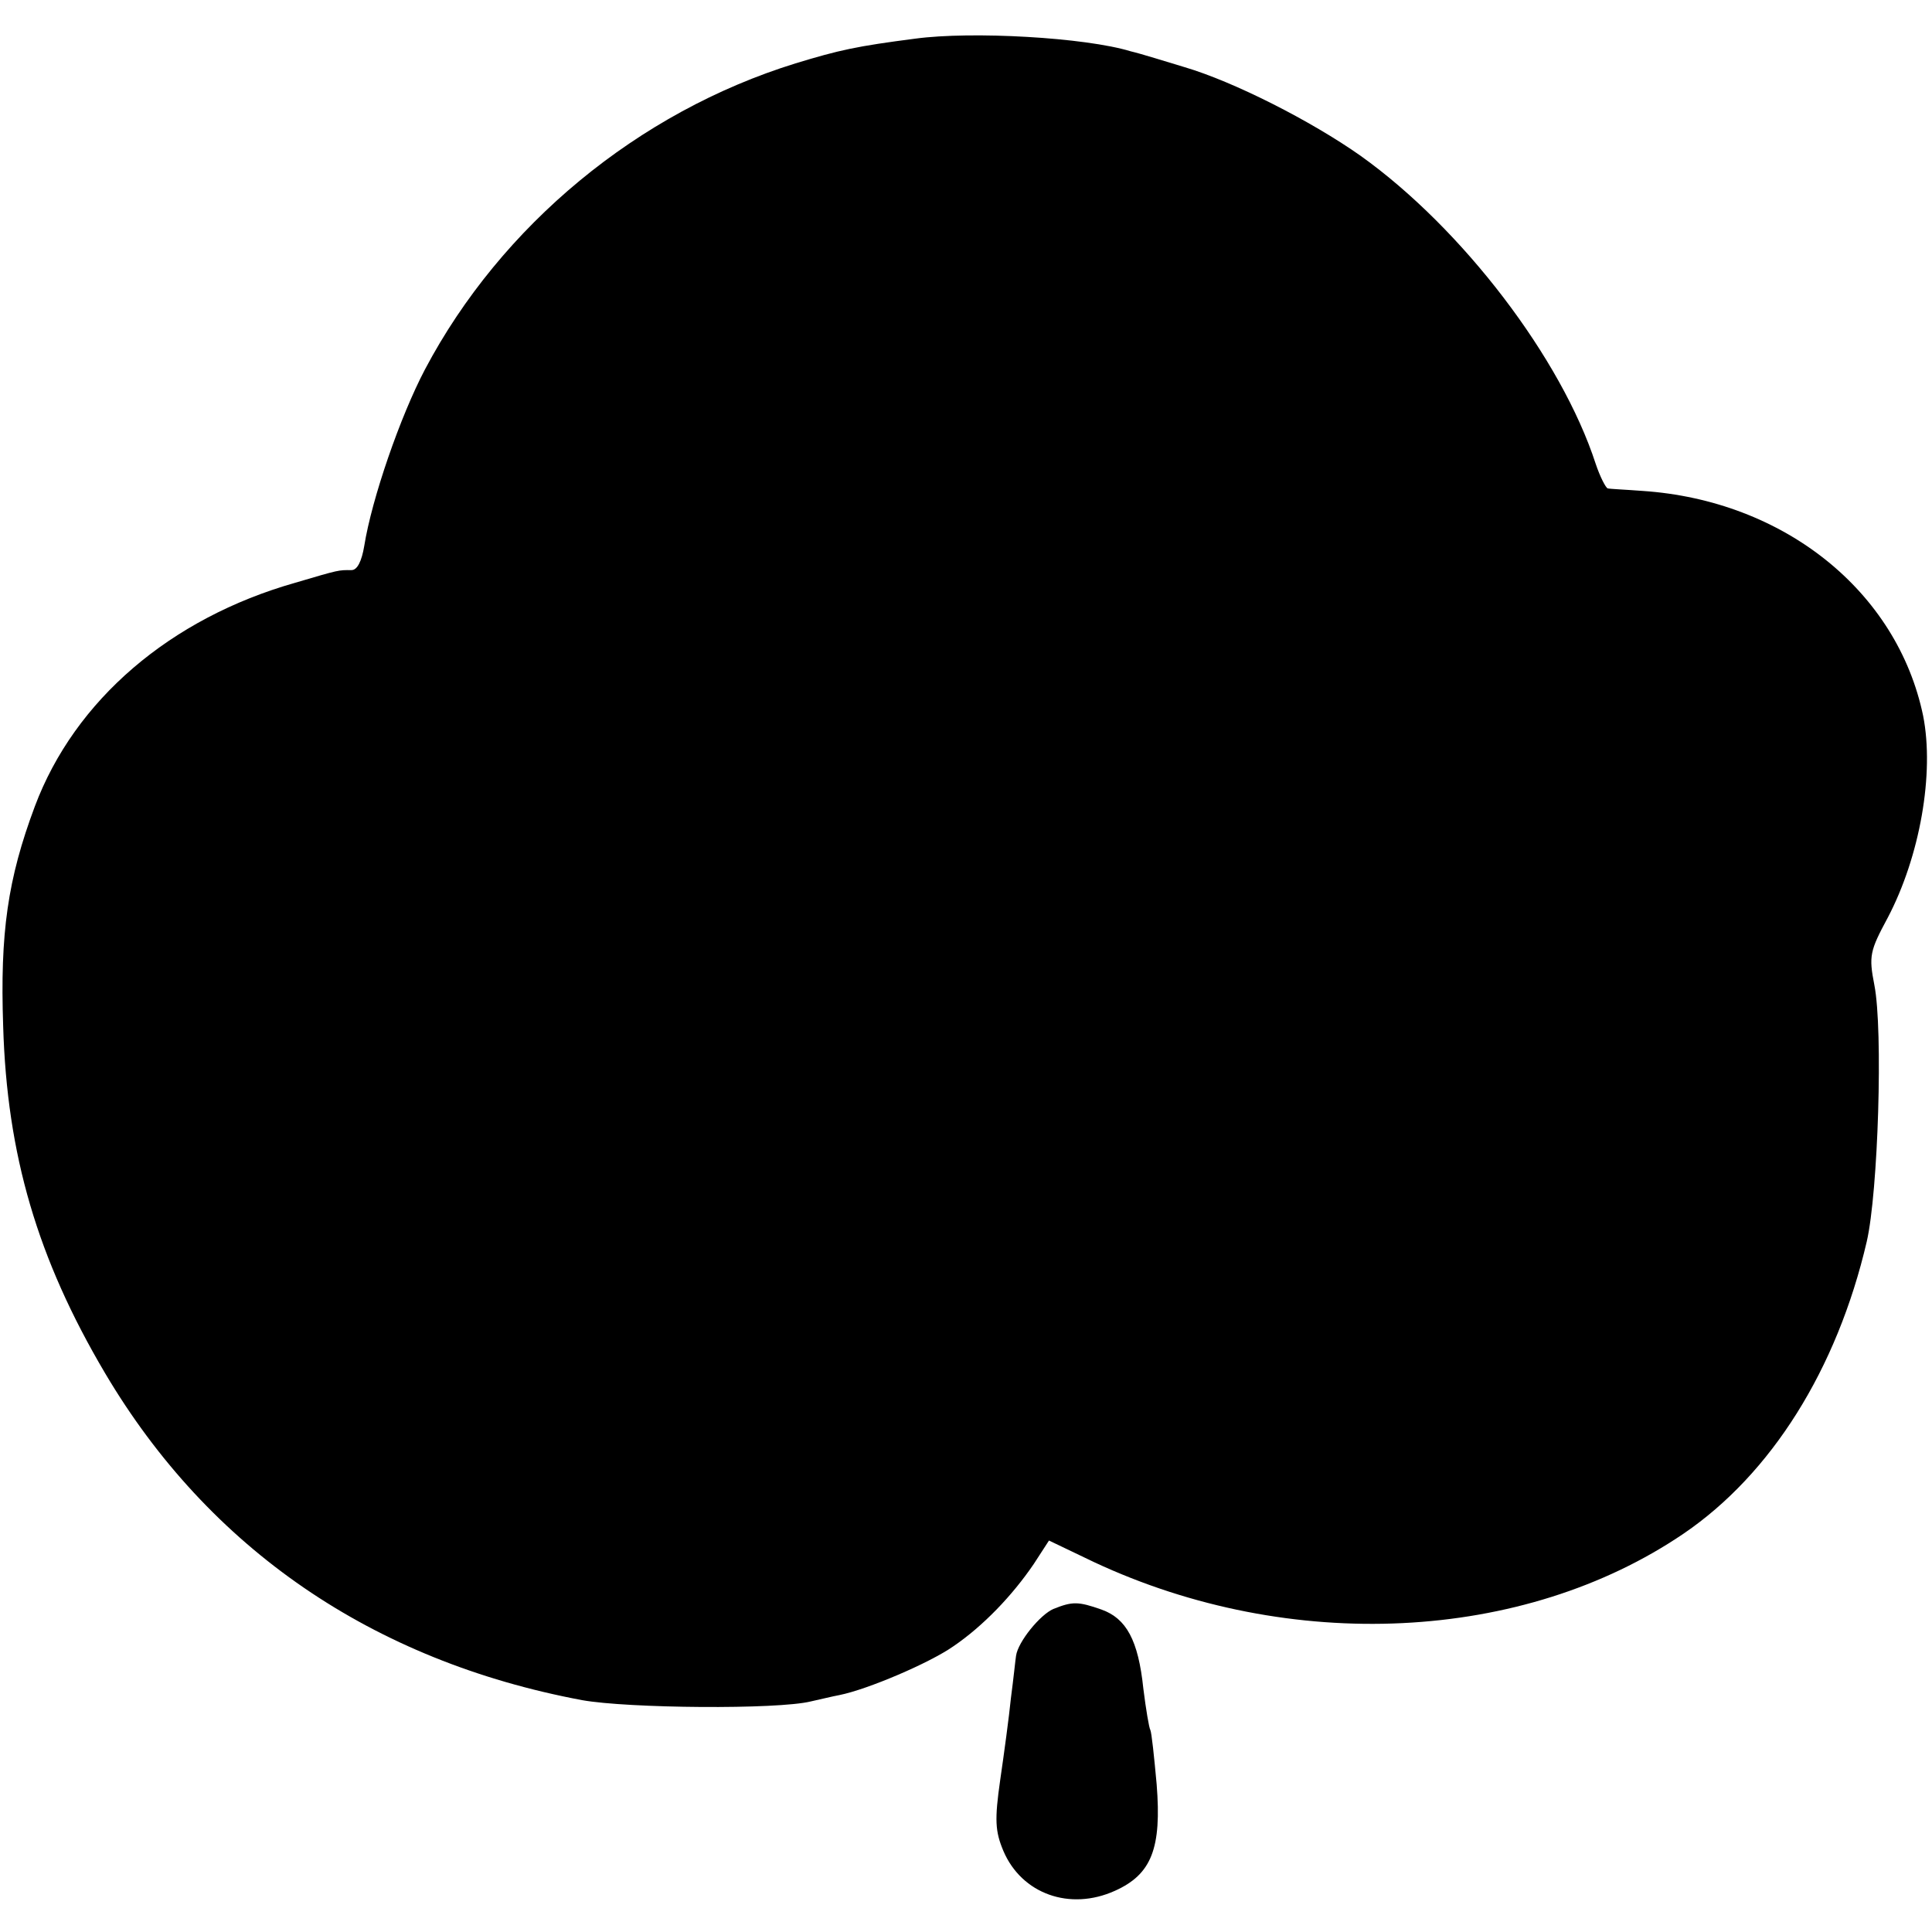 <?xml version="1.0" standalone="no"?>
<!DOCTYPE svg PUBLIC "-//W3C//DTD SVG 20010904//EN"
 "http://www.w3.org/TR/2001/REC-SVG-20010904/DTD/svg10.dtd">
<svg version="1.0" xmlns="http://www.w3.org/2000/svg"
 width="305pt" height="305pt" viewBox="0 0 305 305"
 preserveAspectRatio="xMidYMid meet">
<g transform="translate(0,305) scale(0.1,-0.1)"
fill="#000000" stroke="none">
<path d="M1445 2989 c-93 -12 -120 -18 -189 -39 -249 -77 -465 -256 -585 -483
-39 -74 -84 -204 -96 -279 -4 -24 -11 -38 -20 -38 -21 0 -18 1 -89 -20 -197
-56 -348 -185 -411 -353 -43 -115 -55 -200 -50 -347 6 -203 54 -367 161 -548
164 -277 422 -454 753 -516 73 -13 308 -15 361 -2 14 3 34 8 45 10 45 9 143
51 180 77 47 32 93 80 127 130 l24 37 71 -34 c310 -145 678 -127 931 45 138
94 242 259 289 461 18 78 26 334 12 405 -9 46 -7 54 21 106 51 97 74 228 56
319 -41 197 -220 340 -443 355 -26 2 -51 3 -55 4 -3 1 -12 18 -19 39 -54 166
-210 371 -371 486 -78 55 -200 117 -278 140 -30 9 -68 21 -85 25 -72 22 -251
32 -340 20z"/>
<path d="M1663 510 c-21 -9 -56 -52 -59 -74 -1 -6 -4 -36 -8 -66 -3 -30 -11
-89 -17 -130 -9 -63 -8 -81 5 -112 29 -68 105 -95 176 -63 58 26 74 67 66 168
-4 44 -8 82 -10 86 -2 3 -7 33 -11 65 -8 77 -27 111 -66 125 -37 13 -46 13
-76 1z"/>
</g>
</svg>
